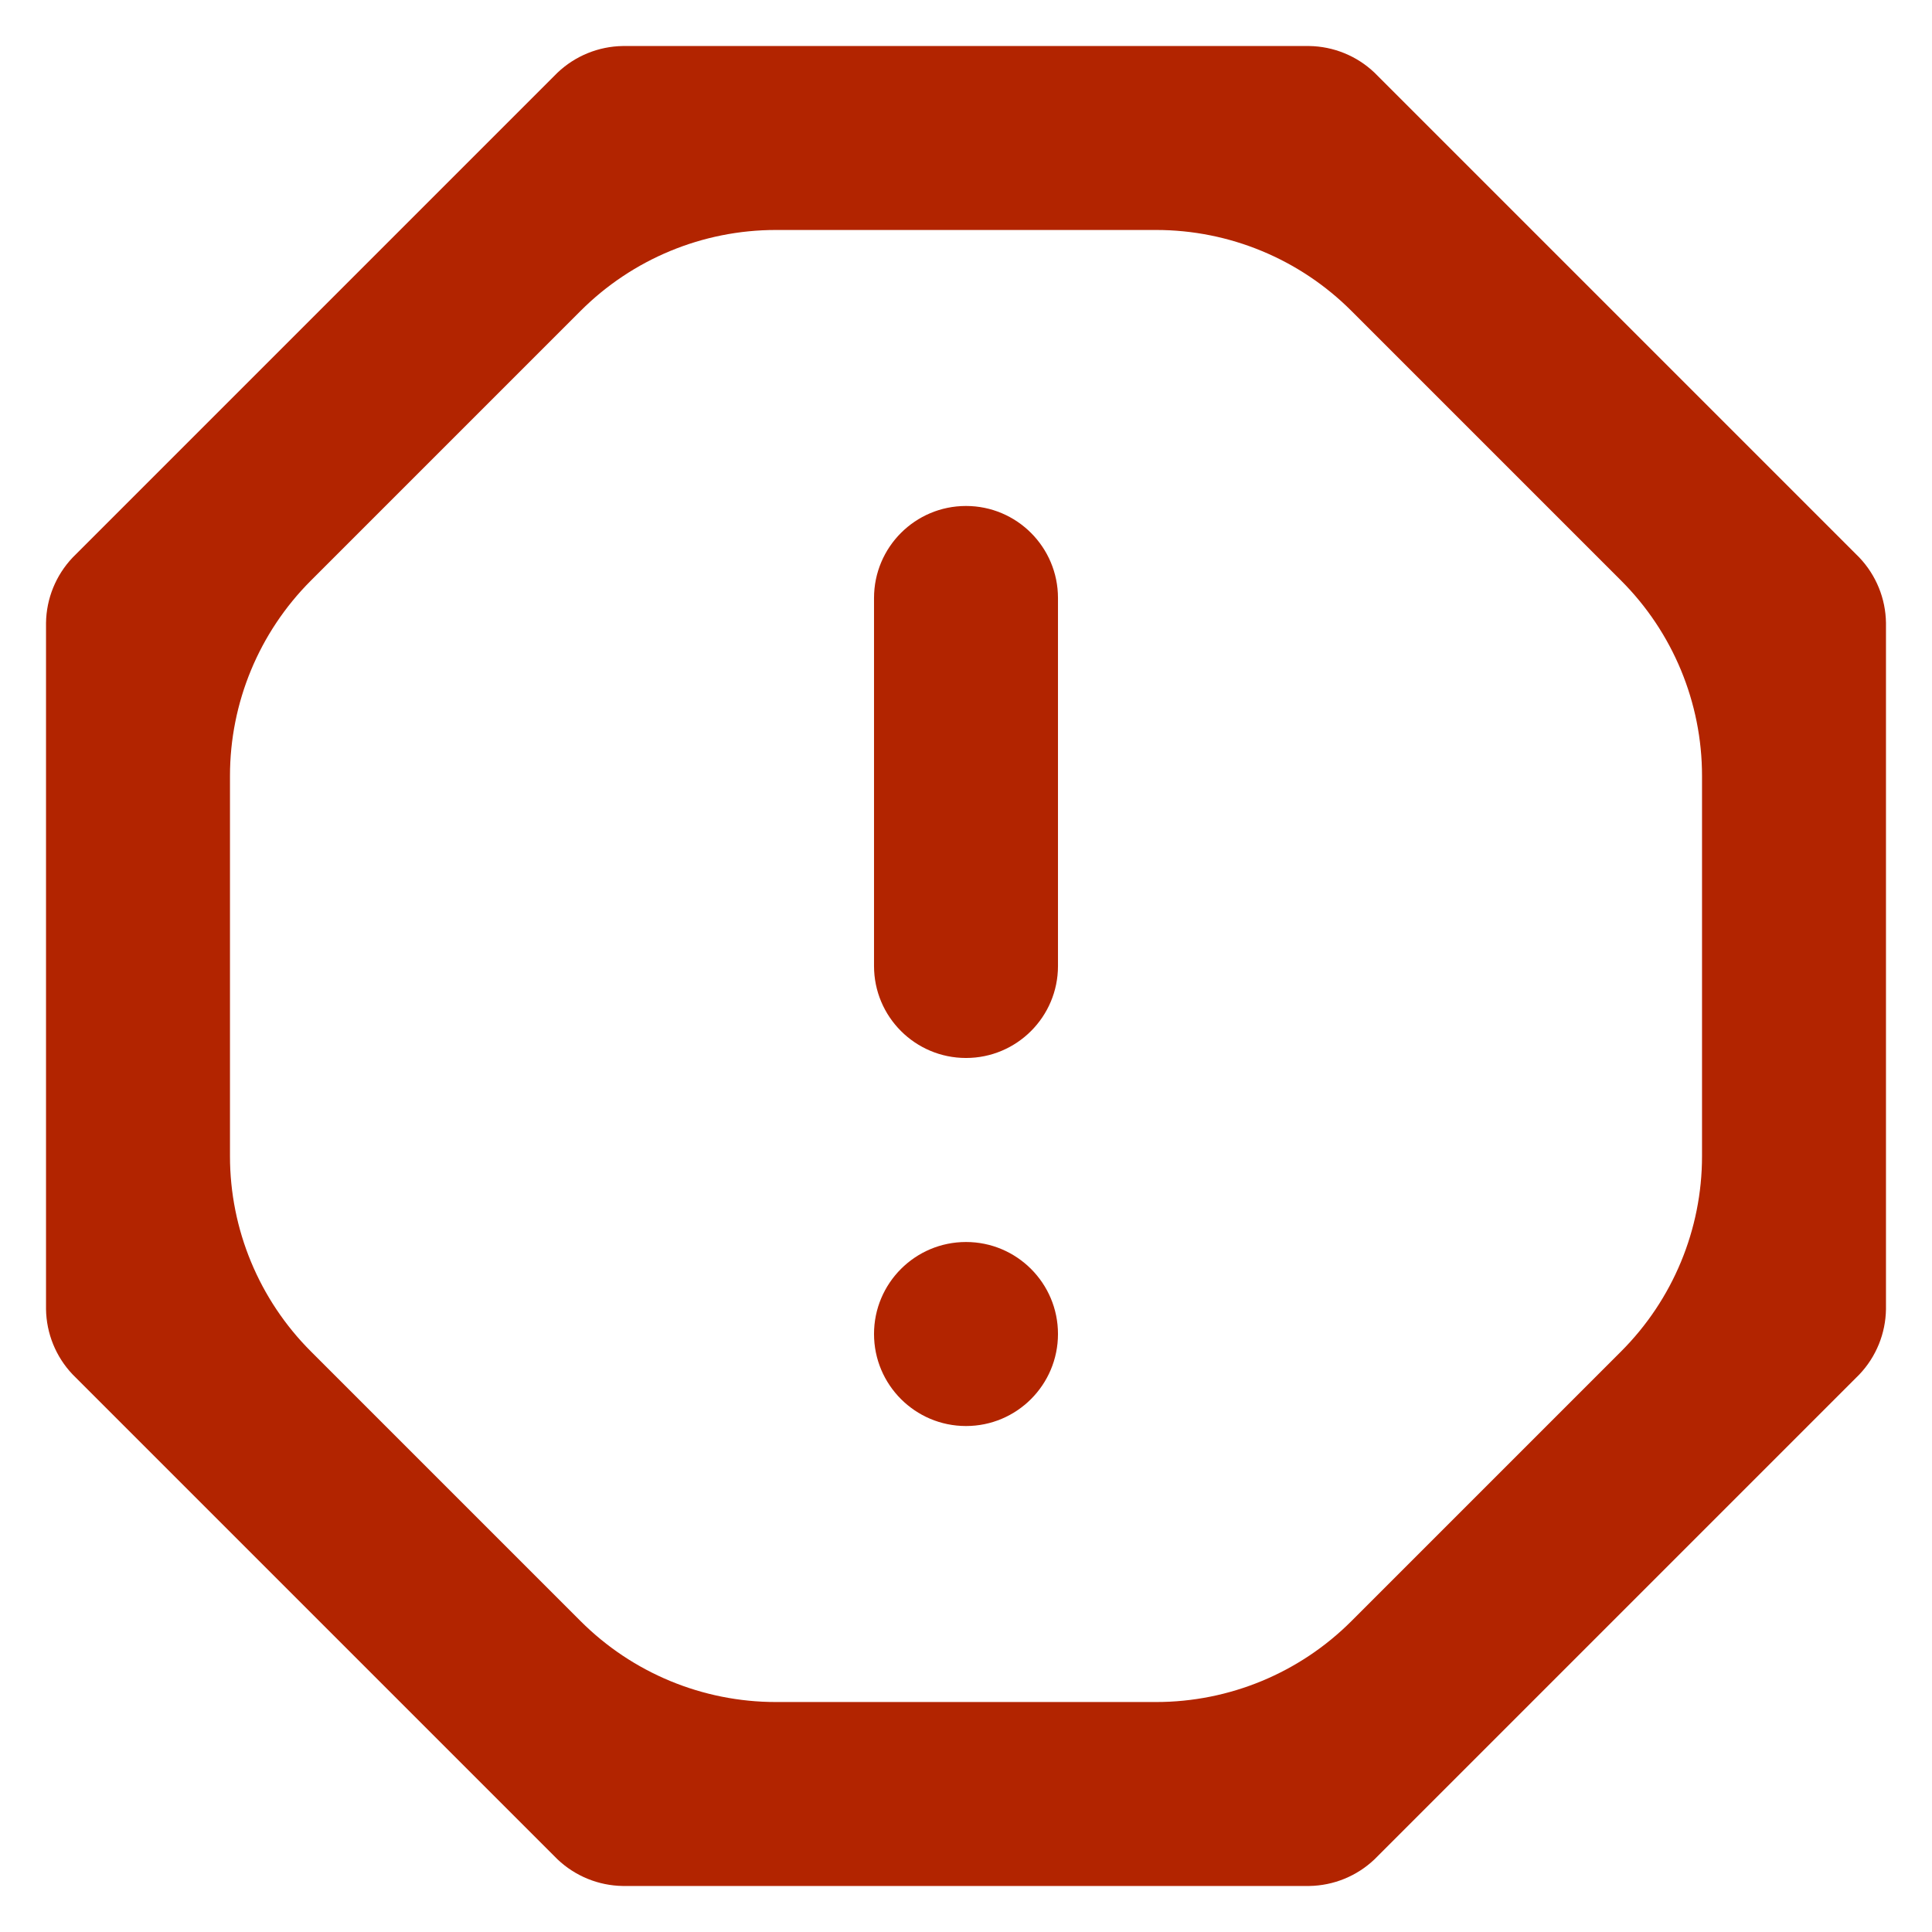 <svg width="28" height="28" viewBox="0 0 28 28" fill="none" xmlns="http://www.w3.org/2000/svg">
<path fill-rule="evenodd" clip-rule="evenodd" d="M26.947 8.08L19.92 1.053C19.665 0.81 19.326 0.672 18.973 0.667H9.027C8.674 0.672 8.336 0.81 8.08 1.053L1.053 8.08C0.81 8.336 0.672 8.674 0.667 9.027V18.973C0.672 19.326 0.81 19.665 1.053 19.92L8.08 26.947C8.336 27.19 8.674 27.328 9.027 27.333H18.973C19.326 27.328 19.665 27.19 19.92 26.947L26.947 19.92C27.19 19.665 27.328 19.326 27.333 18.973V9.027C27.328 8.674 27.19 8.336 26.947 8.08ZM12.667 8.667C12.667 7.93 13.264 7.333 14 7.333C14.736 7.333 15.333 7.93 15.333 8.667V14C15.333 14.736 14.736 15.333 14 15.333C13.264 15.333 12.667 14.736 12.667 14V8.667ZM12.667 19.333C12.667 18.597 13.264 18 14 18C14.736 18 15.333 18.597 15.333 19.333C15.333 20.07 14.736 20.667 14 20.667C13.264 20.667 12.667 20.07 12.667 19.333ZM16.756 24.667C17.817 24.667 18.835 24.245 19.585 23.495L23.495 19.585C24.245 18.835 24.667 17.817 24.667 16.757V11.244C24.667 10.183 24.245 9.165 23.495 8.415L19.585 4.505C18.835 3.755 17.817 3.333 16.756 3.333H11.244C10.183 3.333 9.165 3.755 8.415 4.505L4.505 8.415C3.755 9.165 3.333 10.183 3.333 11.244V16.757C3.333 17.817 3.755 18.835 4.505 19.585L8.415 23.495C9.165 24.245 10.183 24.667 11.244 24.667H16.756Z" fill="#B22400"/>
</svg>

